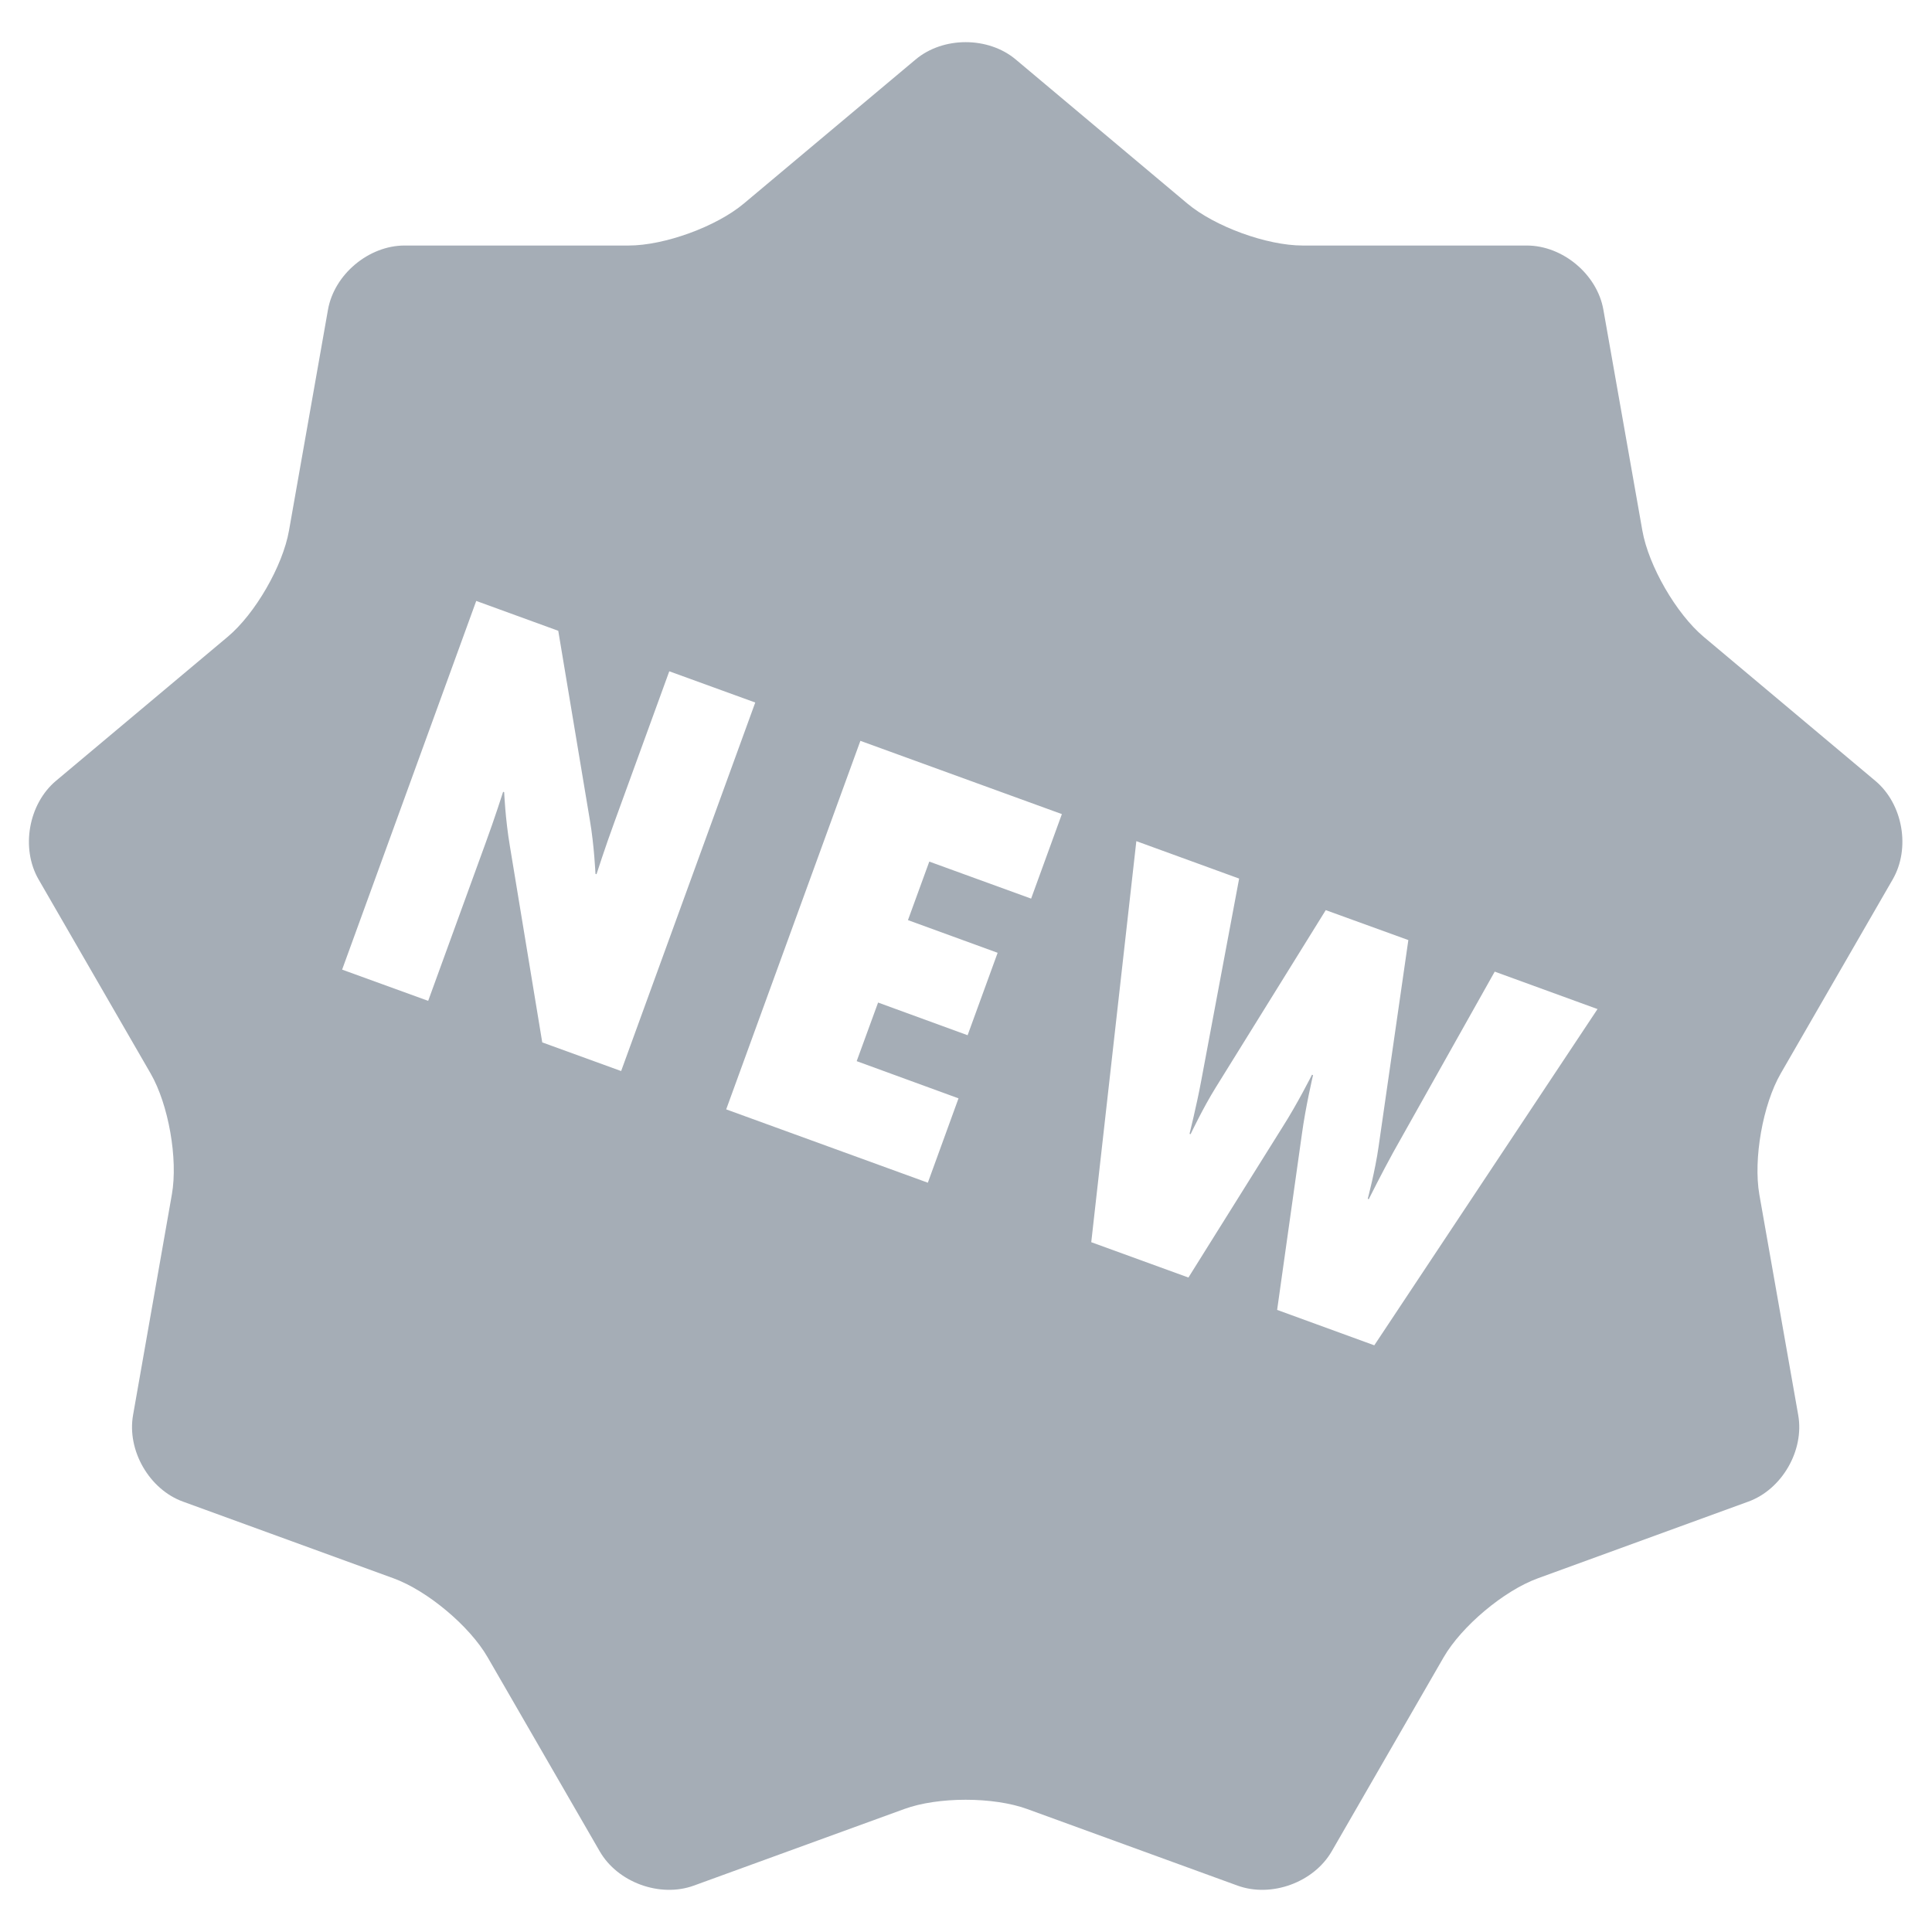 <svg width="24" height="24" viewBox="0 0 24 24" fill="none" xmlns="http://www.w3.org/2000/svg">
<path d="M23.512 10.924C23.735 10.538 23.639 9.987 23.296 9.7L21.164 7.911C20.823 7.624 20.479 7.029 20.402 6.591L19.918 3.849C19.842 3.409 19.413 3.05 18.966 3.05H16.182C15.736 3.05 15.091 2.815 14.748 2.527L12.618 0.739C12.276 0.452 11.716 0.452 11.374 0.739L9.242 2.527C8.9 2.815 8.255 3.05 7.809 3.05H5.026C4.58 3.05 4.151 3.409 4.074 3.849L3.59 6.591C3.513 7.03 3.17 7.625 2.828 7.911L0.695 9.7C0.354 9.987 0.256 10.537 0.479 10.924L1.871 13.335C2.094 13.721 2.213 14.398 2.135 14.838L1.653 17.578C1.575 18.018 1.855 18.503 2.274 18.654L4.89 19.607C5.309 19.76 5.835 20.2 6.058 20.588L7.45 22.998C7.673 23.385 8.199 23.576 8.618 23.424L11.234 22.472C11.652 22.319 12.339 22.319 12.759 22.472L15.374 23.424C15.793 23.576 16.319 23.385 16.543 22.998L17.933 20.588C18.157 20.201 18.682 19.76 19.102 19.607L21.717 18.654C22.136 18.503 22.416 18.018 22.338 17.578L21.855 14.838C21.779 14.398 21.898 13.721 22.121 13.335L23.512 10.924ZM7.716 13.305L6.736 12.949L6.334 10.511C6.277 10.175 6.263 9.841 6.263 9.841L6.25 9.836C6.25 9.836 6.146 10.163 6.032 10.473L5.319 12.433L4.25 12.045L5.916 7.465L6.935 7.836L7.327 10.185C7.382 10.505 7.397 10.855 7.397 10.855L7.41 10.86C7.41 10.86 7.519 10.52 7.635 10.205L8.314 8.339L9.382 8.727L7.716 13.305ZM12.809 11.163L11.544 10.703L11.279 11.43L12.393 11.836L12.02 12.86L10.908 12.454L10.642 13.182L11.907 13.644L11.526 14.692L9.021 13.781L10.688 9.203L13.191 10.113L12.809 11.163ZM17.072 16.712L15.865 16.272L16.172 14.093C16.218 13.751 16.311 13.356 16.311 13.356L16.298 13.351C16.298 13.351 16.116 13.713 15.93 14.004L14.763 15.87L13.556 15.431L14.116 10.449L15.393 10.914L14.919 13.441C14.865 13.729 14.777 14.085 14.777 14.085L14.79 14.089C14.79 14.089 14.946 13.76 15.103 13.508L16.469 11.306L17.495 11.678L17.125 14.246C17.084 14.538 16.991 14.891 16.991 14.891L17.003 14.897C17.003 14.897 17.167 14.569 17.308 14.313L18.568 12.07L19.845 12.535L17.072 16.712Z" fill="#A5ADB6"/>
</svg>
